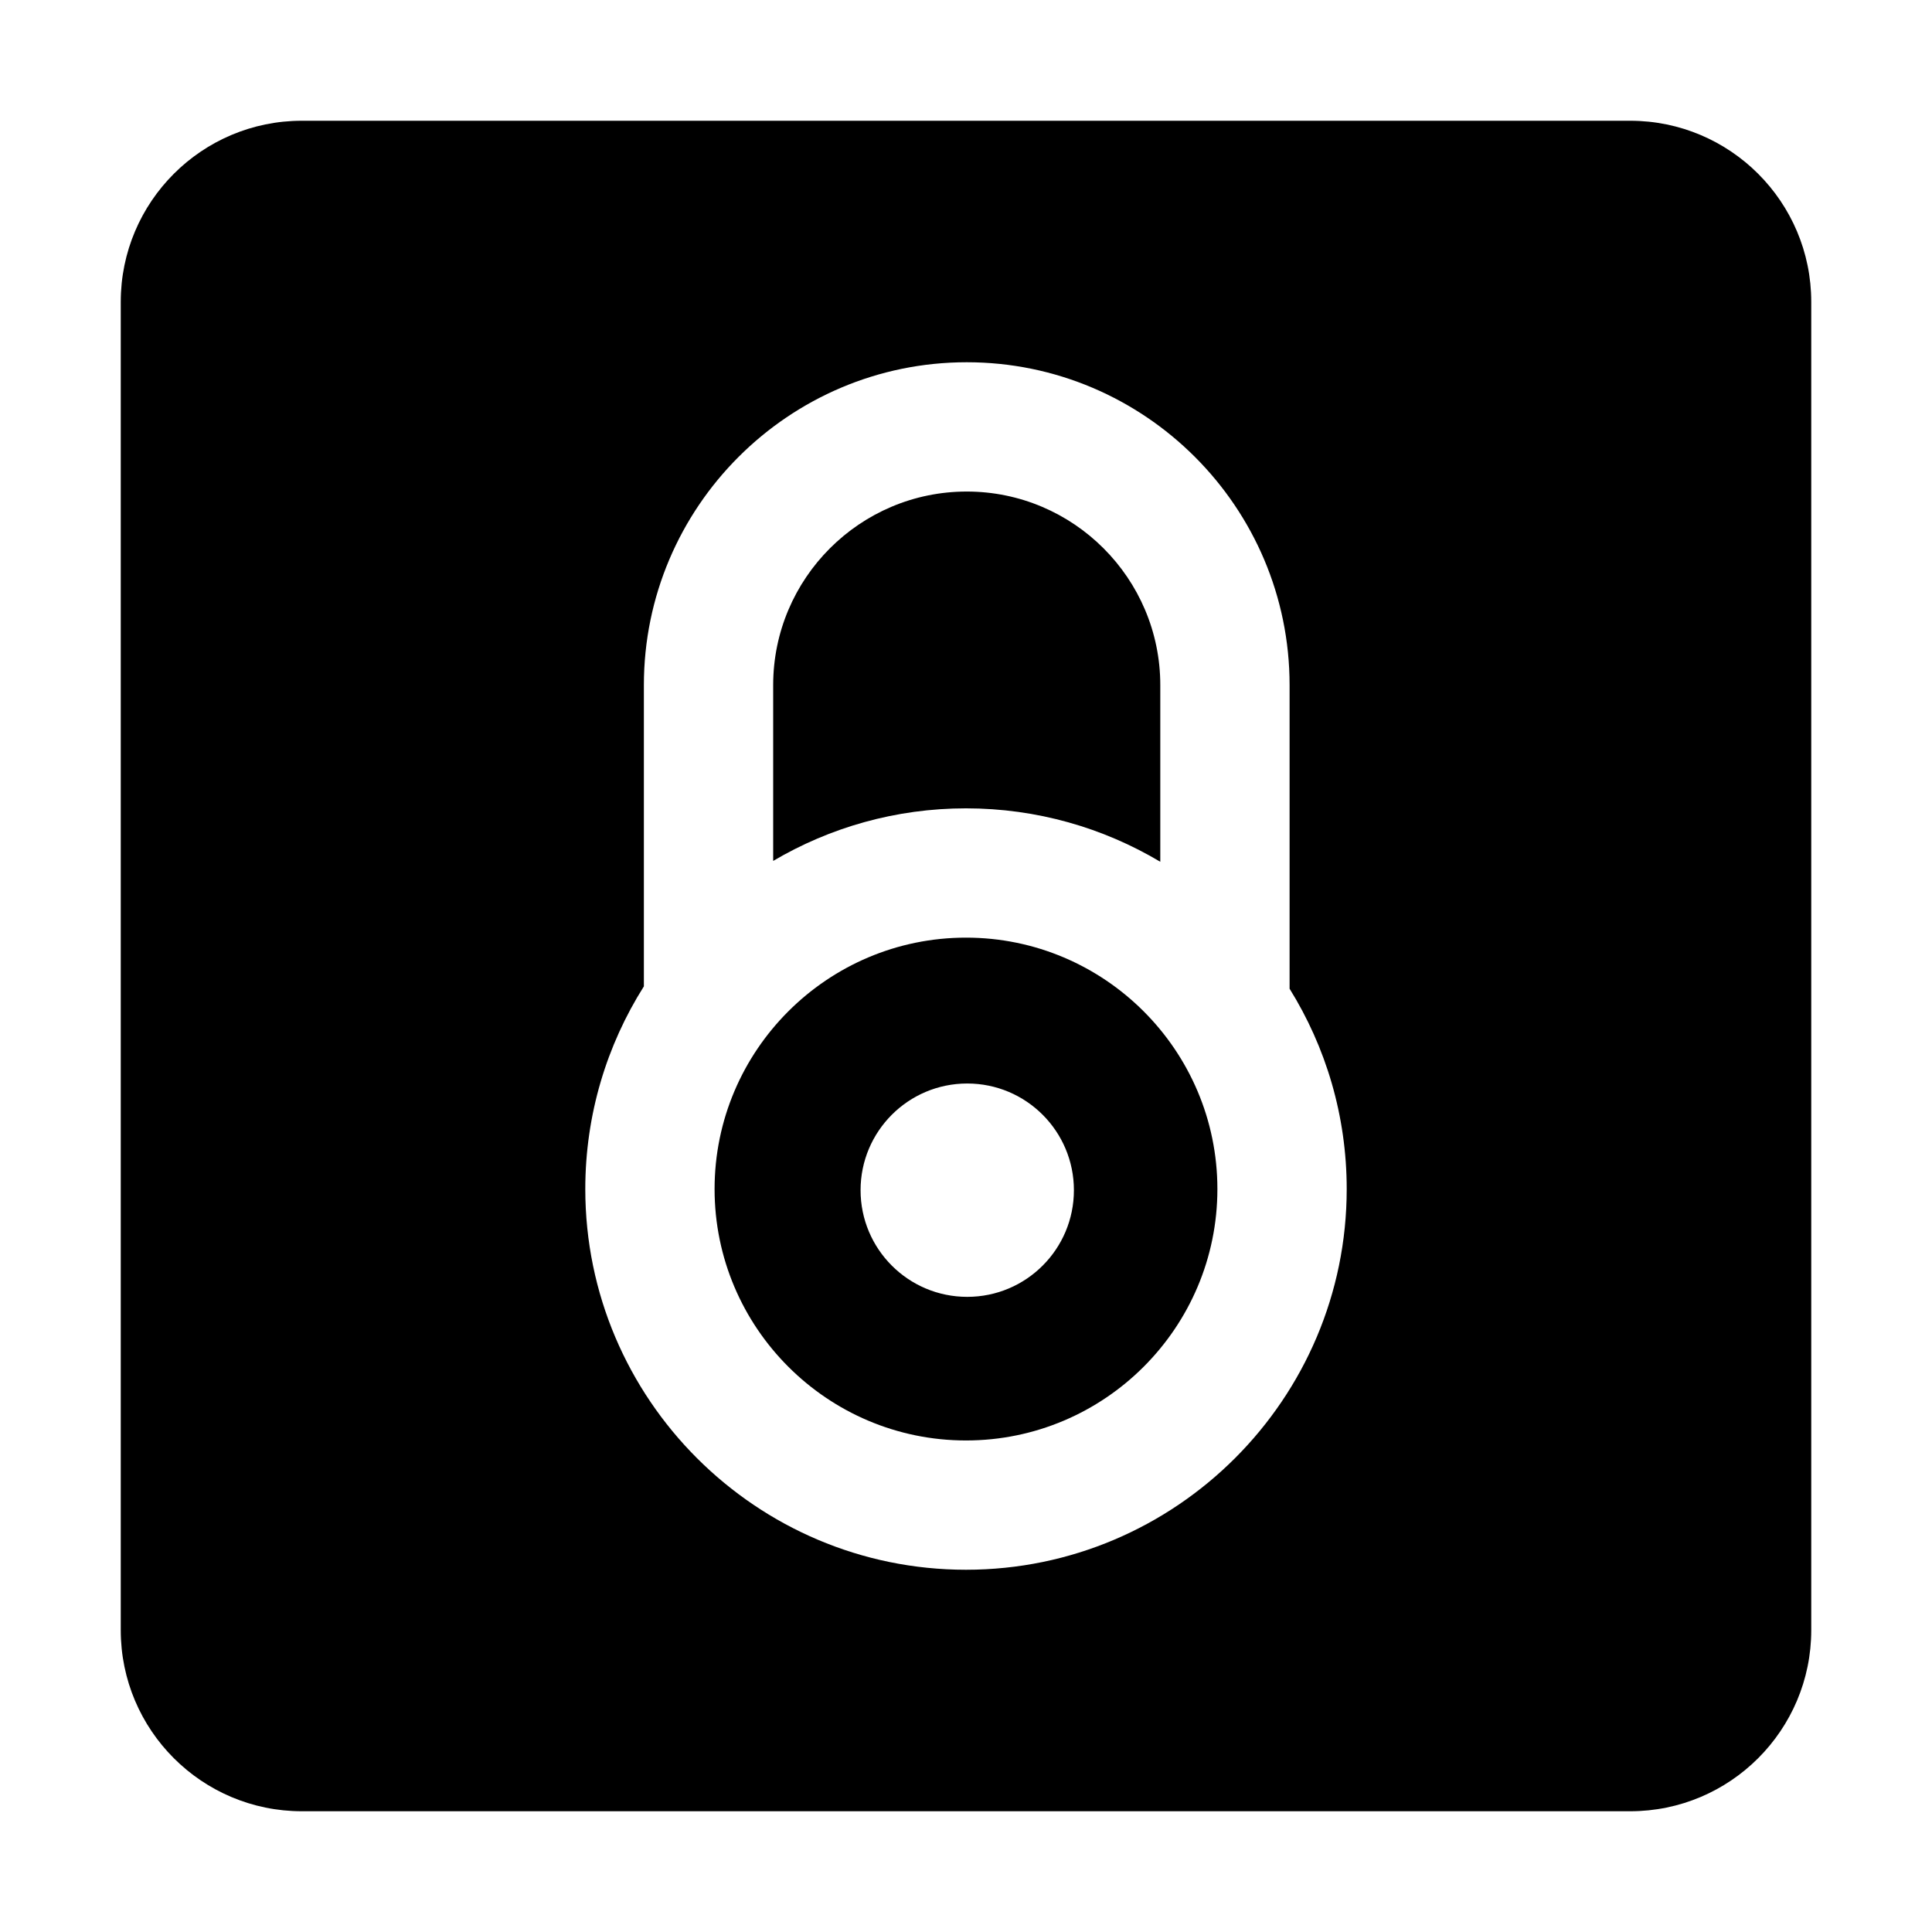 <?xml version="1.0" encoding="iso-8859-1"?>
<!-- Generator: www.svgicons.com -->
<svg xmlns="http://www.w3.org/2000/svg" width="800" height="800" viewBox="0 0 448 512">
<path fill="currentColor" d="M48 32C21.5 32 0 53.5 0 80v352c0 26.5 21.5 48 48 48h352c26.5 0 48-21.5 48-48V80c0-26.5-21.5-48-48-48zm176.195 64c47.176 0 85.559 38.383 85.559 85.56v80.46c9.589 15.431 15.137 33.624 15.137 53.091C324.89 370.736 279.63 416 224 416c-55.627 0-100.892-45.264-100.892-100.889c0-19.728 5.698-38.15 15.526-53.715v-79.835c0-47.178 38.386-85.561 85.56-85.561m0 34.264c-28.281 0-51.295 23.011-51.295 51.297v46.59c14.998-8.848 32.467-13.932 51.102-13.932c18.796 0 36.405 5.171 51.488 14.16V181.56c0-28.286-23.013-51.297-51.295-51.297m-.193 118.22c-36.737 0-66.629 29.889-66.629 66.627c0 36.735 29.892 66.627 66.629 66.627c36.736 0 66.621-29.892 66.621-66.627c0-36.738-29.885-66.627-66.621-66.627m.328 38.657c15.613 0 28.268 12.657 28.268 28.275c0 15.61-12.655 28.264-28.268 28.264c-15.612 0-28.268-12.655-28.268-28.264c0-15.618 12.656-28.275 28.268-28.275"/>
</svg>